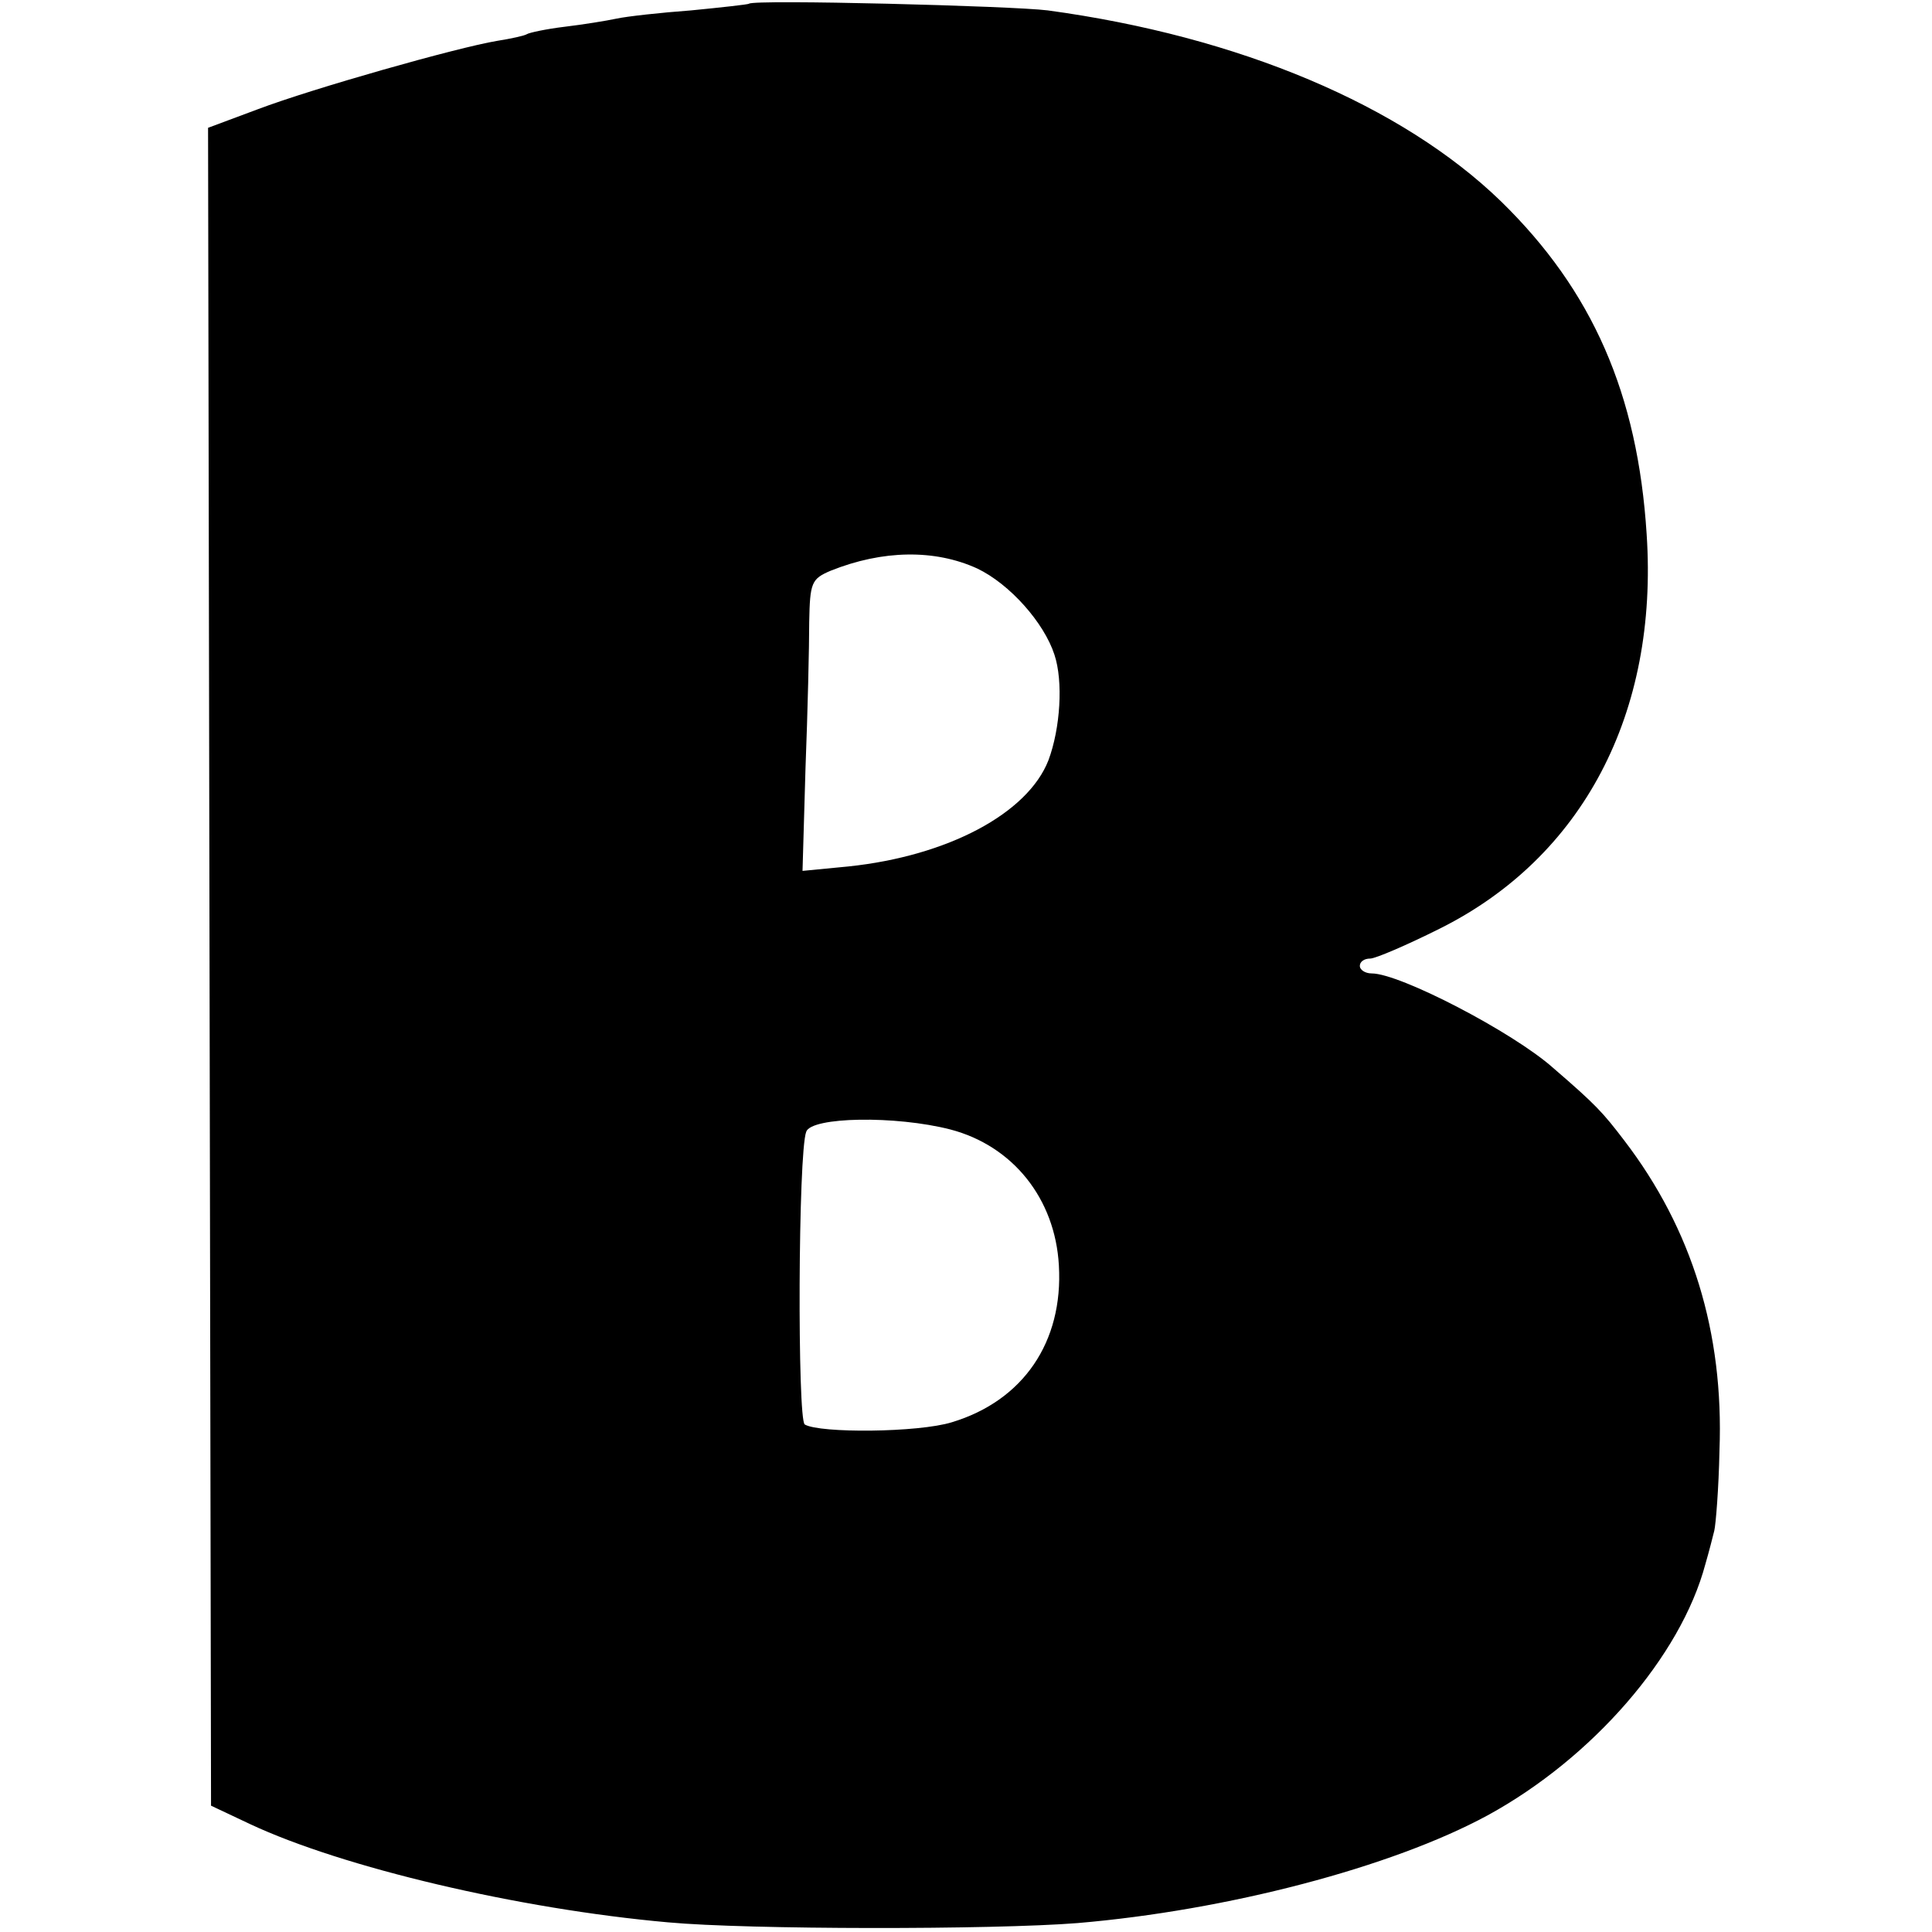 <svg version="1" xmlns="http://www.w3.org/2000/svg" width="346.667" height="346.667" viewBox="0 0 260 260"><path d="M100.8.5c-.1.1-3.7.5-7.8.9-4.1.3-8.6.8-10 1.1-1.4.3-4.5.8-7 1.1-2.5.3-4.8.8-5.1 1-.3.2-2.1.6-4 .9-5.4.9-24.8 6.4-32.2 9.2L28 17.2l.2 112.9.2 112.9 5.3 2.5c12.4 5.8 36 11.4 56.2 13.2 10.8 1 43.8 1 55.1.1 20.1-1.7 42.3-7.5 55.2-14.5 14.1-7.7 26-21.4 29.3-33.8.5-1.7 1-3.7 1.2-4.5.2-.8.6-5.7.7-10.8.6-15.9-3.7-29.8-12.8-41.7-2.9-3.8-3.8-4.8-9.6-9.8-5.4-4.8-20.6-12.7-24.4-12.7-.9 0-1.6-.5-1.6-1 0-.6.6-1 1.4-1 .7 0 4.9-1.8 9.3-4 19.3-9.6 29.5-29 27.9-53.1-1.2-18.9-7.3-32.8-19.6-44.8-13.3-12.9-35.2-22.2-61-25.7-4.7-.6-39.6-1.5-40.2-.9zm30.7 76c4.4 2.1 9 7.3 10.4 11.6 1.2 3.6.8 9.9-.8 14.2-2.8 7.2-13.6 12.9-26.9 14.3l-6.2.6.4-13.8c.3-7.7.5-16.5.5-19.7.1-5.3.3-5.8 2.9-6.9 7-2.8 14-2.9 19.7-.3zm-3.6 75.5c8.4 2.2 14.1 9.3 14.6 18.3.6 10.3-4.8 18.2-14.4 21.1-4.5 1.4-17.8 1.5-19.8.3-1-.6-.9-36.6.2-39.4.7-2 12-2.2 19.4-.3z"/></svg>